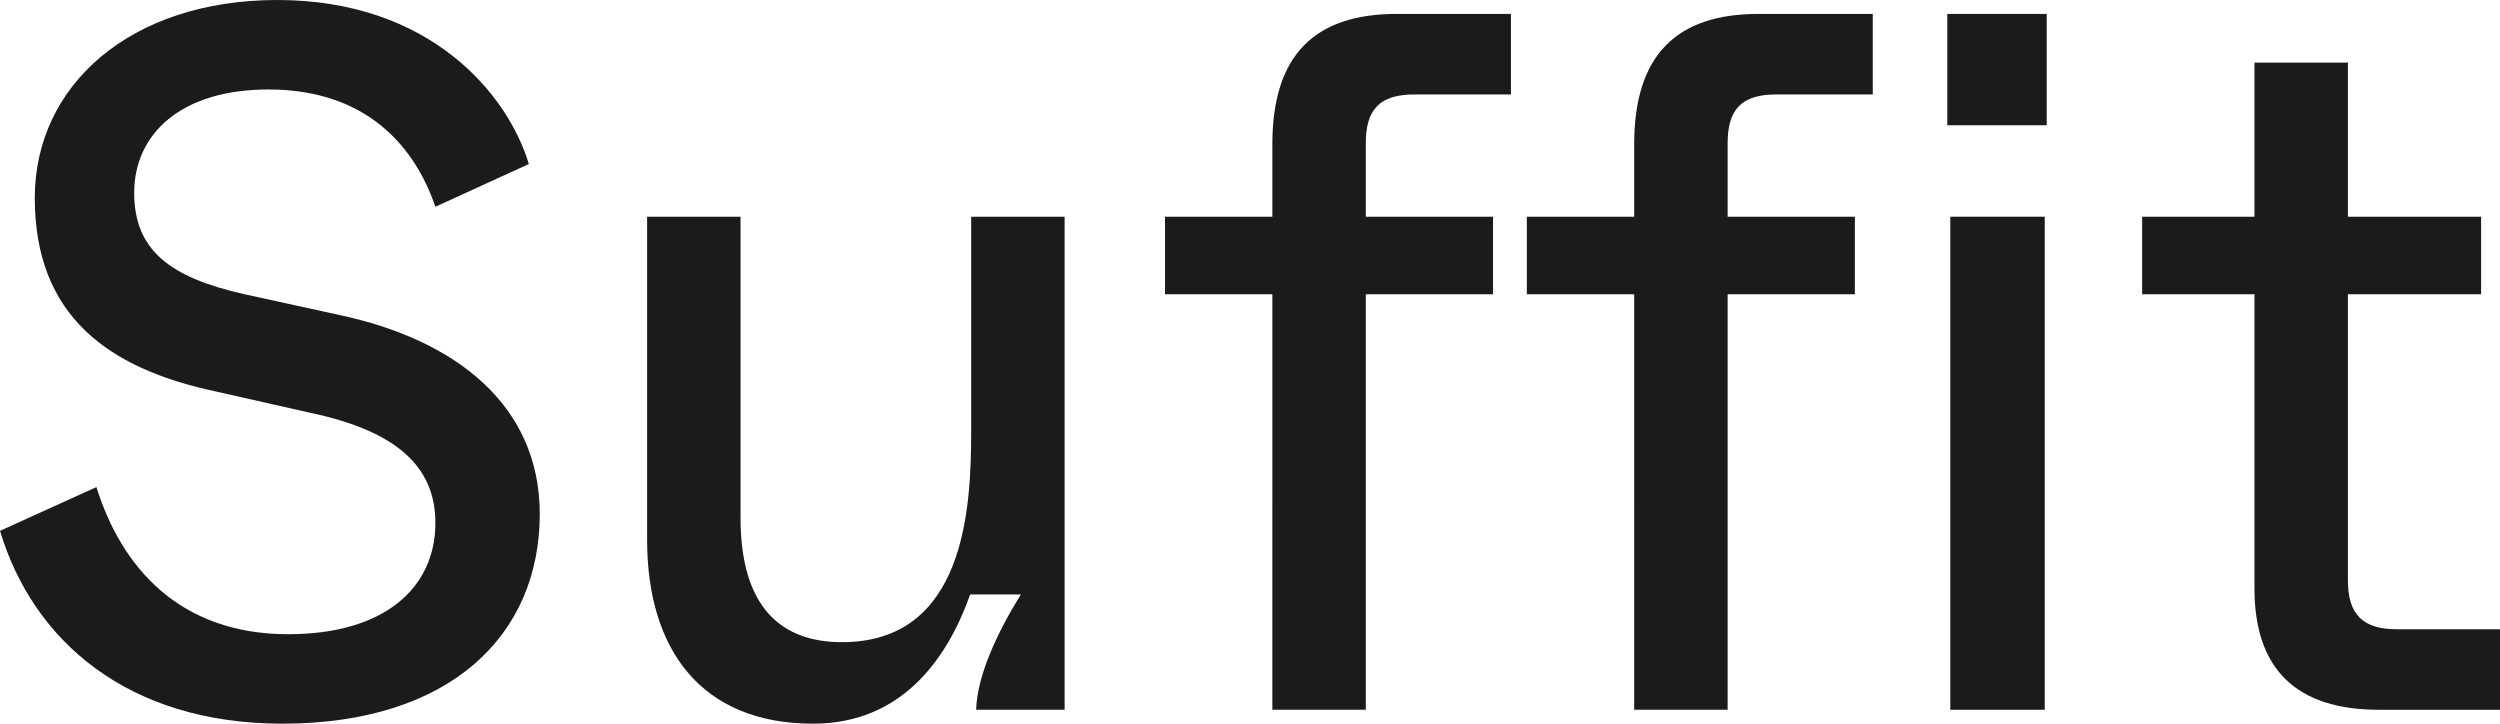 <?xml version="1.0" encoding="utf-8"?>
<!-- Generator: Adobe Illustrator 25.4.2, SVG Export Plug-In . SVG Version: 6.00 Build 0)  -->
<svg version="1.1" id="Ebene_1" xmlns="http://www.w3.org/2000/svg" xmlns:xlink="http://www.w3.org/1999/xlink" x="0px" y="0px"
	 viewBox="0 0 243.999 70.631" style="enable-background:new 0 0 243.999 70.631;" xml:space="preserve">
<style type="text/css">
	.st0{fill:#1B1B19;}
</style>
<g>
	<g>
		<path class="st0" d="M0,51.809l9.411-4.269c2.425,7.761,8.052,14.359,18.725,14.359c9.313,0,14.358-4.463,14.358-10.866
			c0-5.627-3.978-9.023-12.321-10.769l-9.023-2.038C10.575,35.995,3.395,30.853,3.395,19.307C3.395,8.344,12.709,0,27.068,0
			c14.941,0,22.509,9.217,24.546,16.009l-9.12,4.171c-1.552-4.56-5.627-11.448-16.299-11.448c-8.441,0-13.097,4.269-13.097,10.09
			c0,5.53,3.395,8.247,10.769,9.896l9.314,2.038c11.351,2.425,19.5,8.828,19.5,19.404c0,11.836-8.731,20.471-25.128,20.471
			C12.418,70.631,3.201,62.481,0,51.809"/>
		<path class="st0" d="M63.158,52.682V21.151h9.12v29.397c0,8.634,3.881,12.127,9.896,12.127c12.03,0,12.612-13.098,12.612-20.568
			V21.151h9.12v48.122h-8.634c0.096-3.396,2.134-7.665,4.366-11.255h-4.949c-2.231,6.306-6.694,12.613-15.329,12.613
			C68.397,70.631,63.158,63.355,63.158,52.682"/>
		<path class="st0" d="M124.182,28.718h-10.478V21.15h10.478v-7.082c0-8.732,4.172-12.71,12.128-12.71h11.157v7.859h-9.411
			c-3.395,0-4.754,1.455-4.754,4.754v7.179h12.418v7.568h-12.418v40.554h-9.12V28.718z"/>
		<path class="st0" d="M159.497,28.718h-10.478V21.15h10.478v-7.082c0-8.732,4.172-12.71,12.128-12.71h11.157v7.859h-9.411
			c-3.395,0-4.754,1.455-4.754,4.754v7.179h12.418v7.568h-12.418v40.554h-9.12V28.718z"/>
	</g>
	<path class="st0" d="M190.349,21.151h9.217v48.122h-9.217V21.151z M190.057,1.359h9.702v10.866h-9.702V1.359z"/>
	<g>
		<path class="st0" d="M220.035,57.436V28.718h-10.963v-7.567h10.963V6.113h9.12v15.038h13.001v7.567h-13.001V56.66
			c0,3.299,1.455,4.754,4.754,4.754h10.09v7.859h-11.837C224.207,69.273,220.035,65.392,220.035,57.436"/>
	</g>
</g>
</svg>

